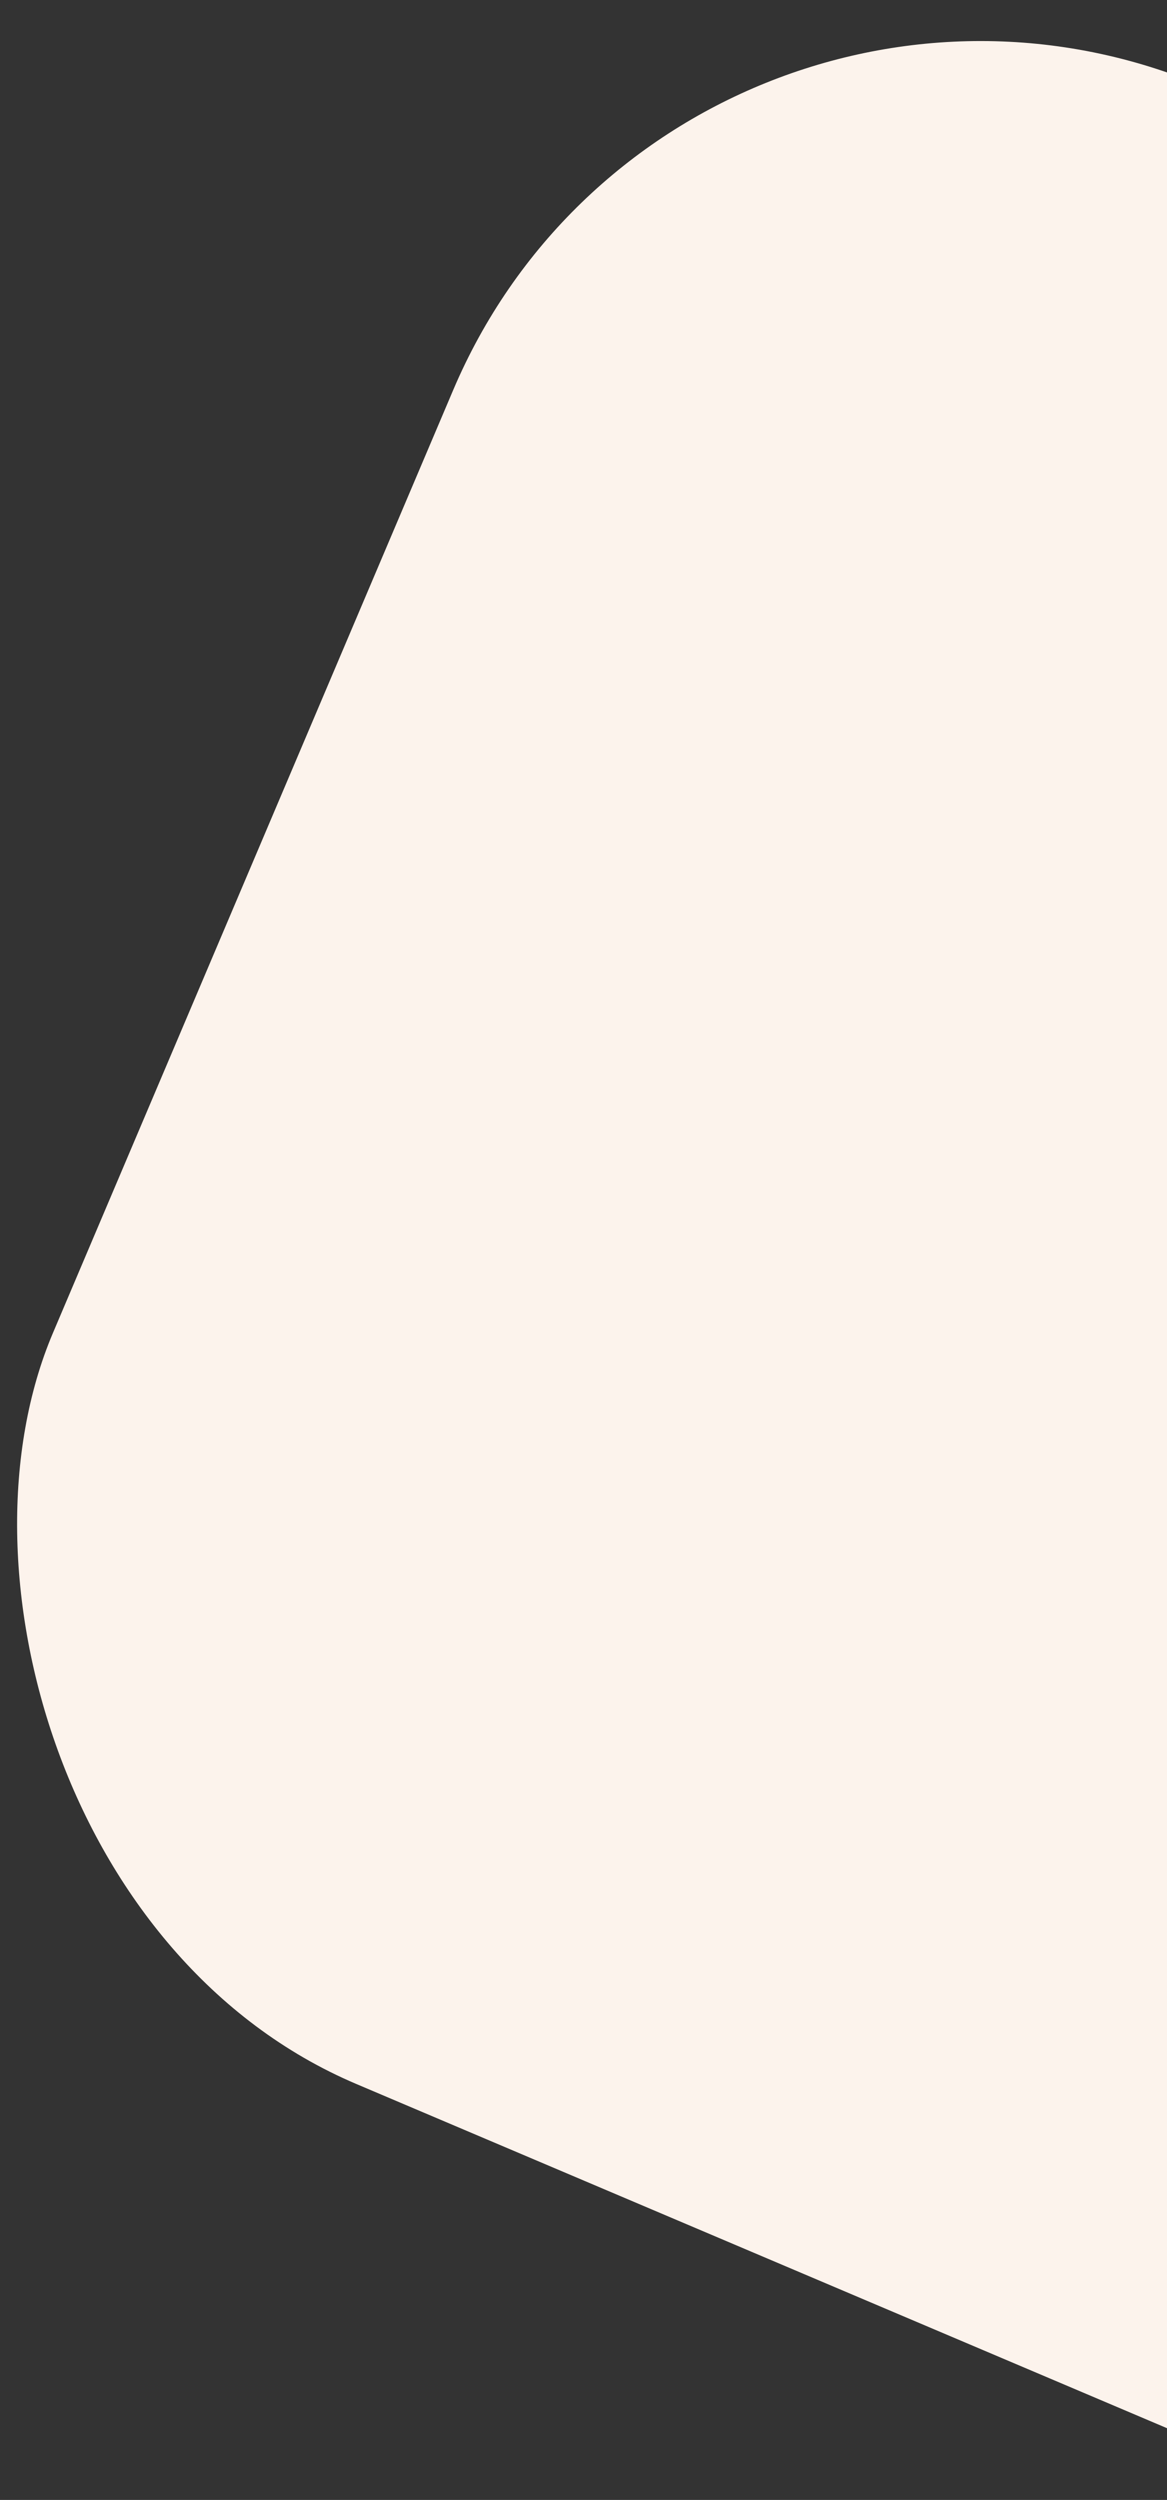 <svg xmlns="http://www.w3.org/2000/svg" xmlns:xlink="http://www.w3.org/1999/xlink" width="634" height="1358" viewBox="0 0 634 1358">
  <rect x="0" y="0" width="634" height="1358" fill="#333333" stroke="none"/>
  <defs>
    <clipPath id="clip-path">
      <rect id="Rectangle_365" data-name="Rectangle 365" width="634" height="1358" transform="translate(1286 8236)" fill="#fff" stroke="#707070" stroke-width="1"/>
    </clipPath>
  </defs>
  <g id="Groupe_de_masques_2" data-name="Groupe de masques 2" transform="translate(-1286 -8236)" clip-path="url(#clip-path)">
    <rect id="Rectangle_321" data-name="Rectangle 321" width="1178" height="1178" rx="311" transform="matrix(0.921, 0.391, -0.391, 0.921, 1653.781, 8161.52)" fill="#fcf3ec"/>
  </g>
</svg>
